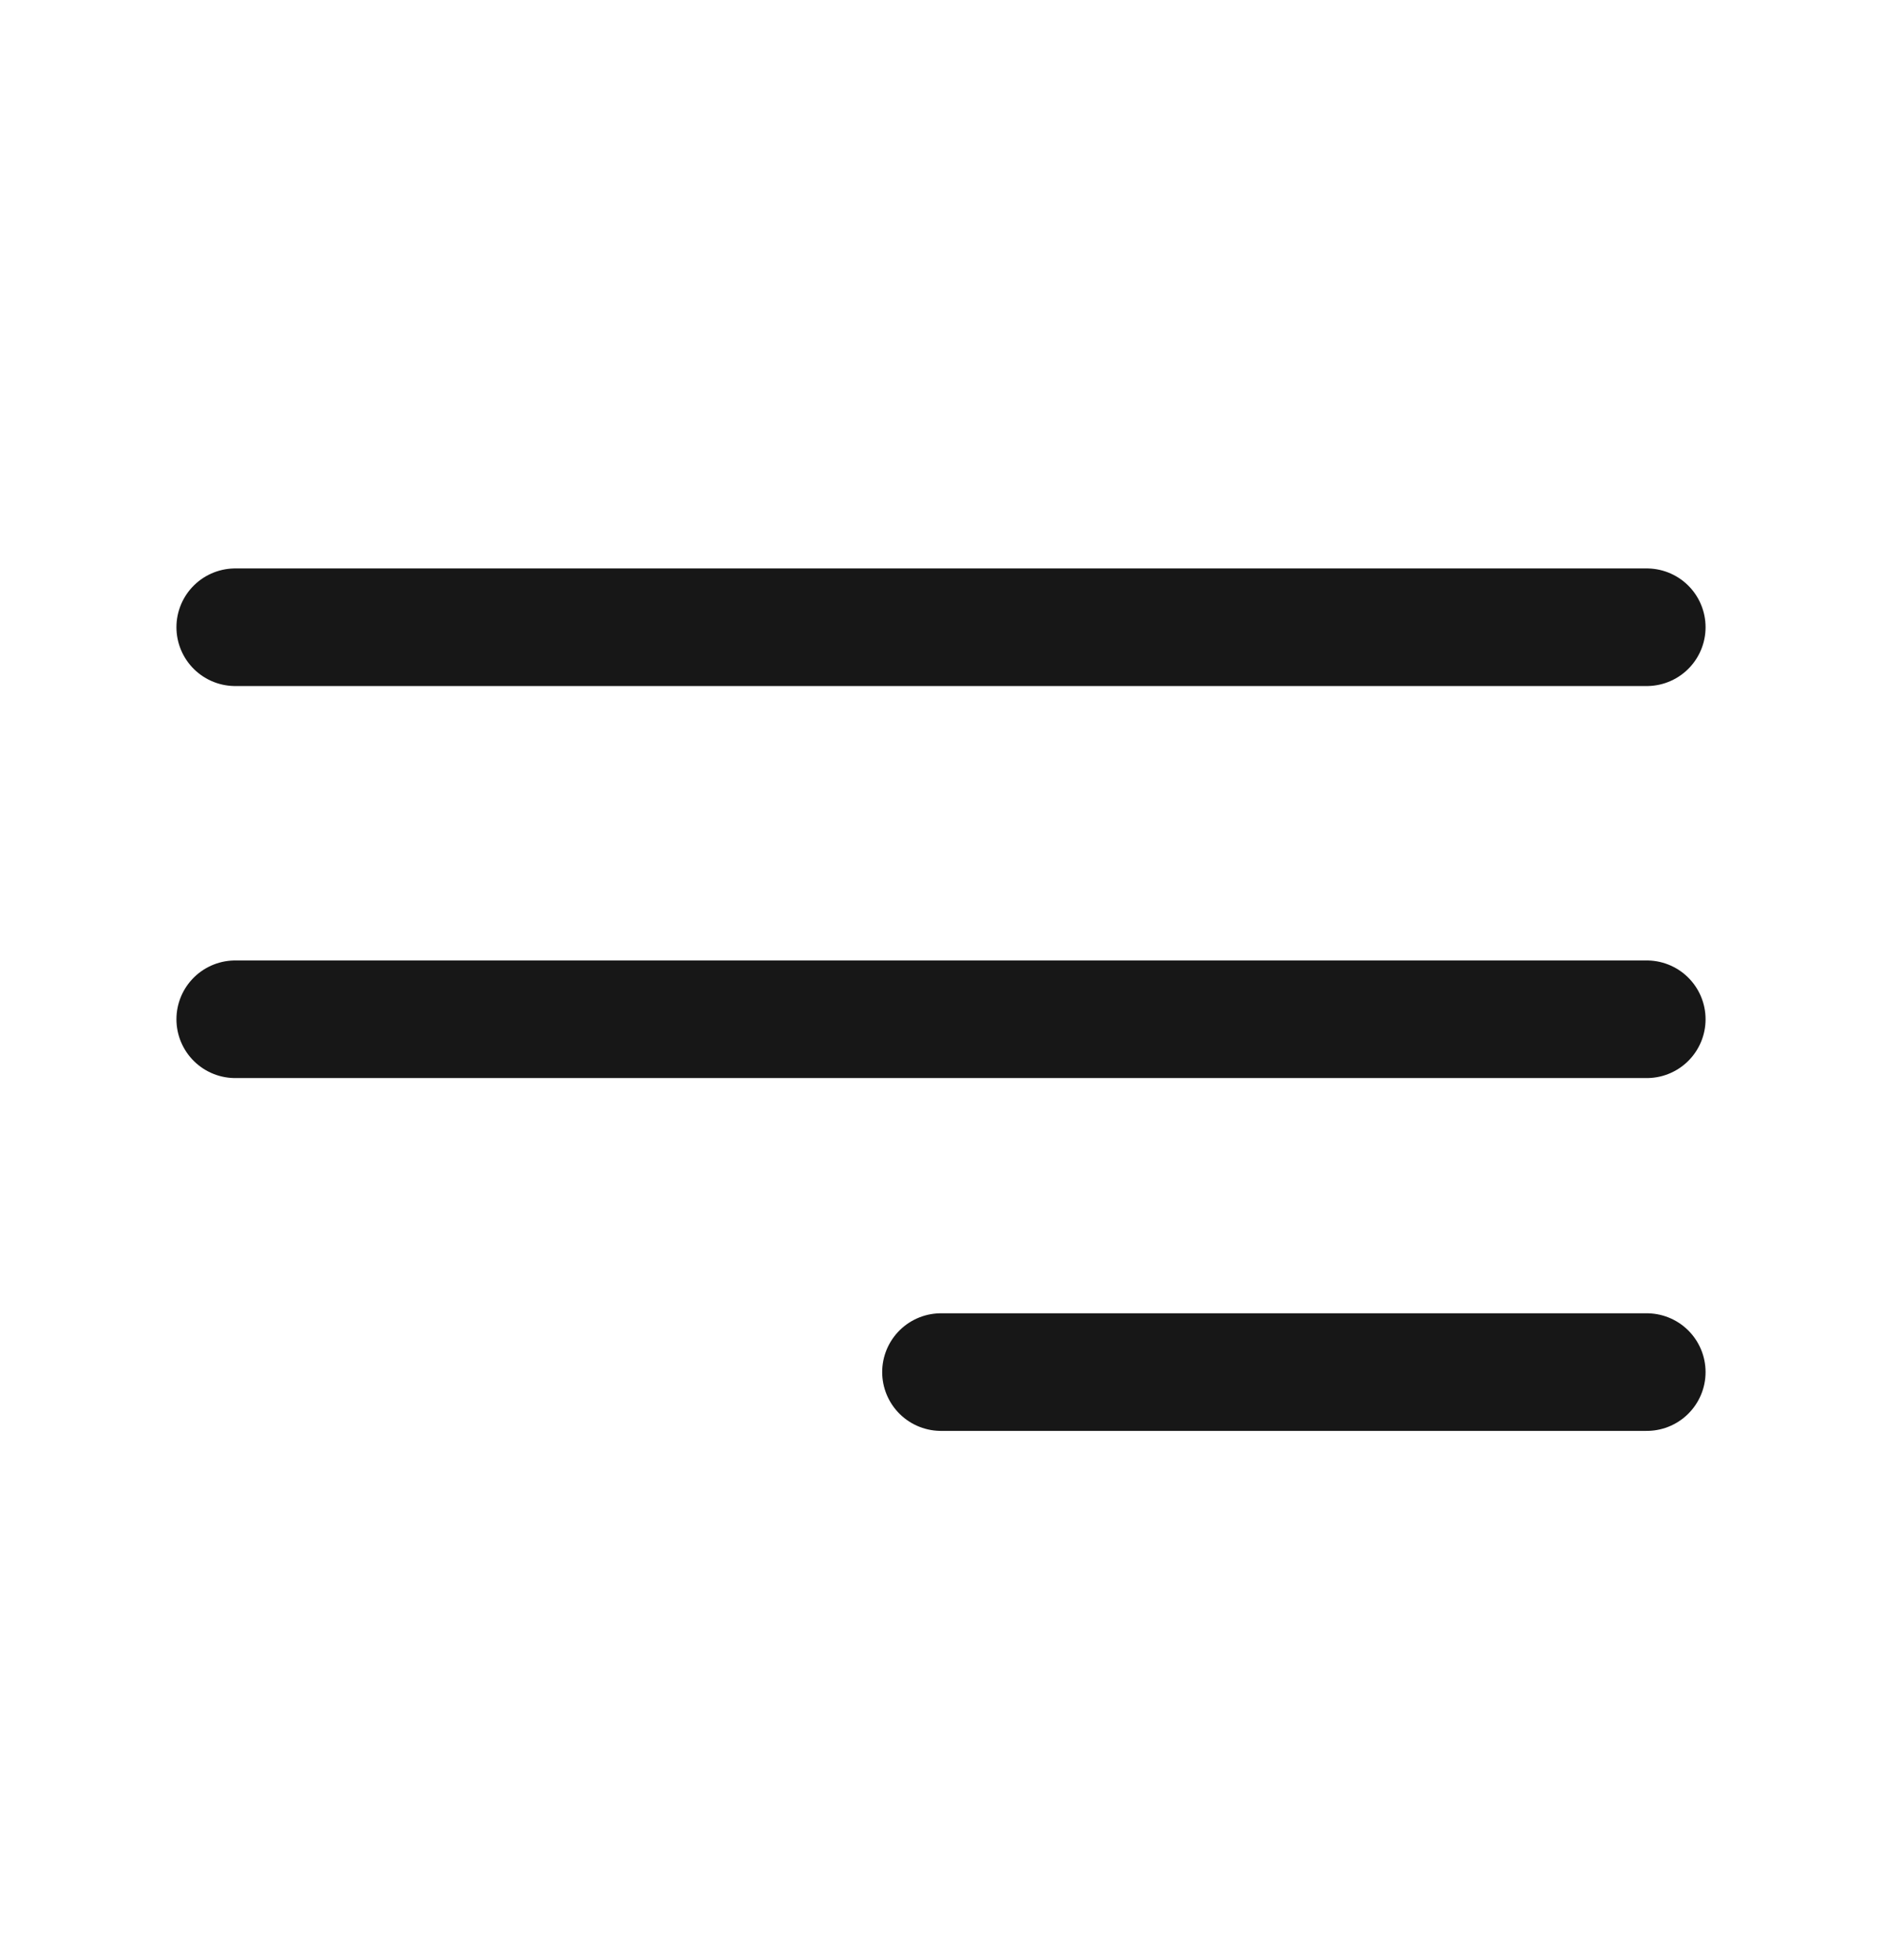 <svg width="24" height="25" viewBox="0 0 24 25" fill="none" xmlns="http://www.w3.org/2000/svg">
<path d="M12 17.5H21" stroke="#171717" stroke-width="1.5" stroke-linecap="round" stroke-linejoin="round"/>
<path d="M3 8H21" stroke="#171717" stroke-width="1.5" stroke-linecap="round" stroke-linejoin="round"/>
<path d="M3 13H21" stroke="#171717" stroke-width="1.5" stroke-linecap="round" stroke-linejoin="round"/>
</svg>
